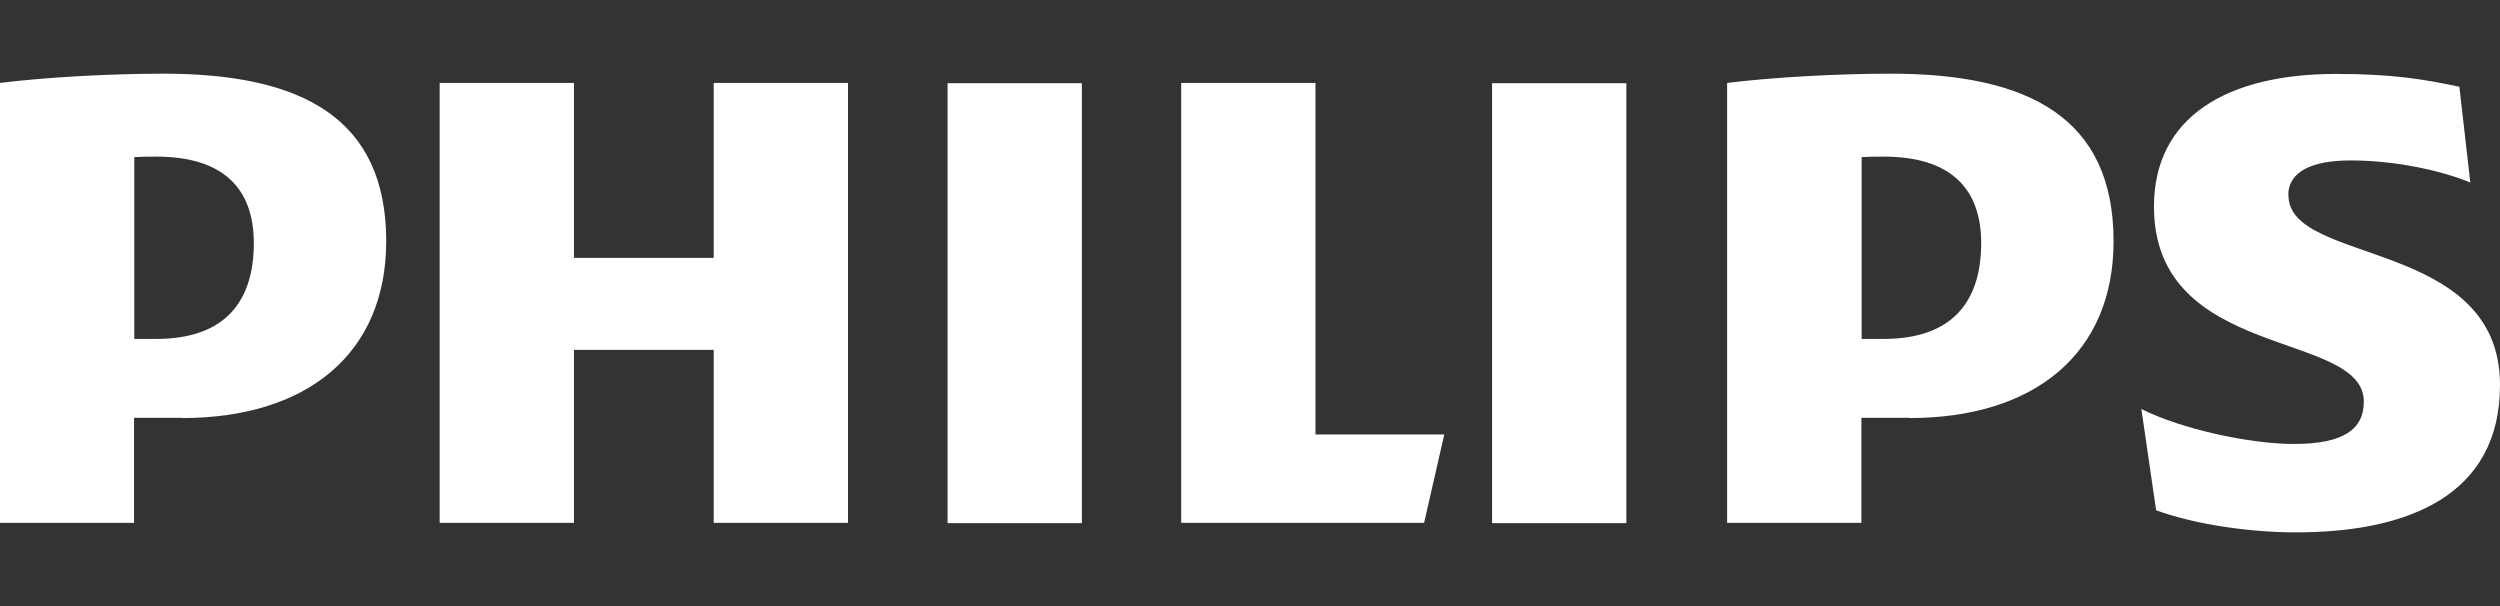 <?xml version="1.0" encoding="UTF-8"?>
<svg id="Layer_2" data-name="Layer 2" xmlns="http://www.w3.org/2000/svg" viewBox="0 0 105.19 25.5">
  <rect x="0" y="0" width="105.19" height="25.5" fill="#333333" stroke="none"/>
  <defs>
    <style>
      .cls-1 {
        fill: none;
      }

      .cls-1, .cls-2 {
        stroke-width: 0px;
      }

      .cls-2 {
        fill: #fff;
      }
    </style>
  </defs>
  <g id="Layer_1-2" data-name="Layer 1">
    <g>
      <path class="cls-2" d="m10.68,10.23c0,2.4-1.16,4.03-4.1,4.03h-.93v-7.65c.33-.02.64-.02.93-.02,2.79,0,4.1,1.32,4.1,3.64m-3.02,7.36c5.26,0,8.59-2.71,8.59-7.44,0-5.19-3.56-7.05-9.37-7.05-2.25,0-4.95.15-6.89.39v18.51h5.65v-4.42h2.01Zm75.7-7.36c0,2.4-1.16,4.03-4.1,4.03h-.93v-7.65c.33-.02.64-.02.93-.02,2.79,0,4.1,1.32,4.1,3.64m-3.02,7.36c5.26,0,8.59-2.71,8.59-7.44,0-5.19-3.56-7.05-9.37-7.05-2.24,0-4.96.15-6.89.39v18.51h5.65v-4.42h2.01,0Zm15.94-9.37c0-1.01,1.01-1.47,2.63-1.47,1.78,0,3.72.39,5.03.93l-.46-4.03c-1.47-.31-2.79-.54-5.19-.54-4.57,0-7.66,1.8-7.66,5.58,0,6.51,8.83,5.19,8.83,8.21,0,1.16-.85,1.78-2.94,1.78-1.85,0-4.72-.62-6.42-1.47l.62,4.26c1.7.62,4.02.93,5.88.93,4.72,0,8.59-1.55,8.59-6.2,0-6.19-8.9-5.03-8.9-7.98m-27.86-4.72h-5.65v18.51h5.65V3.49Zm-22.91,0h-5.65v18.51h5.65V3.49Zm9.83,14.79V3.49h-5.65v18.51h10.22l.85-3.72h-5.42ZM35.68,3.49h-5.65v7.36h-5.88V3.49h-5.65v18.51h5.65v-7.28h5.88v7.28h5.65V3.49s0,0,0,0Z"/>
      <rect class="cls-1" width="105.19" height="25.5"/>
    </g>
  </g>
</svg>